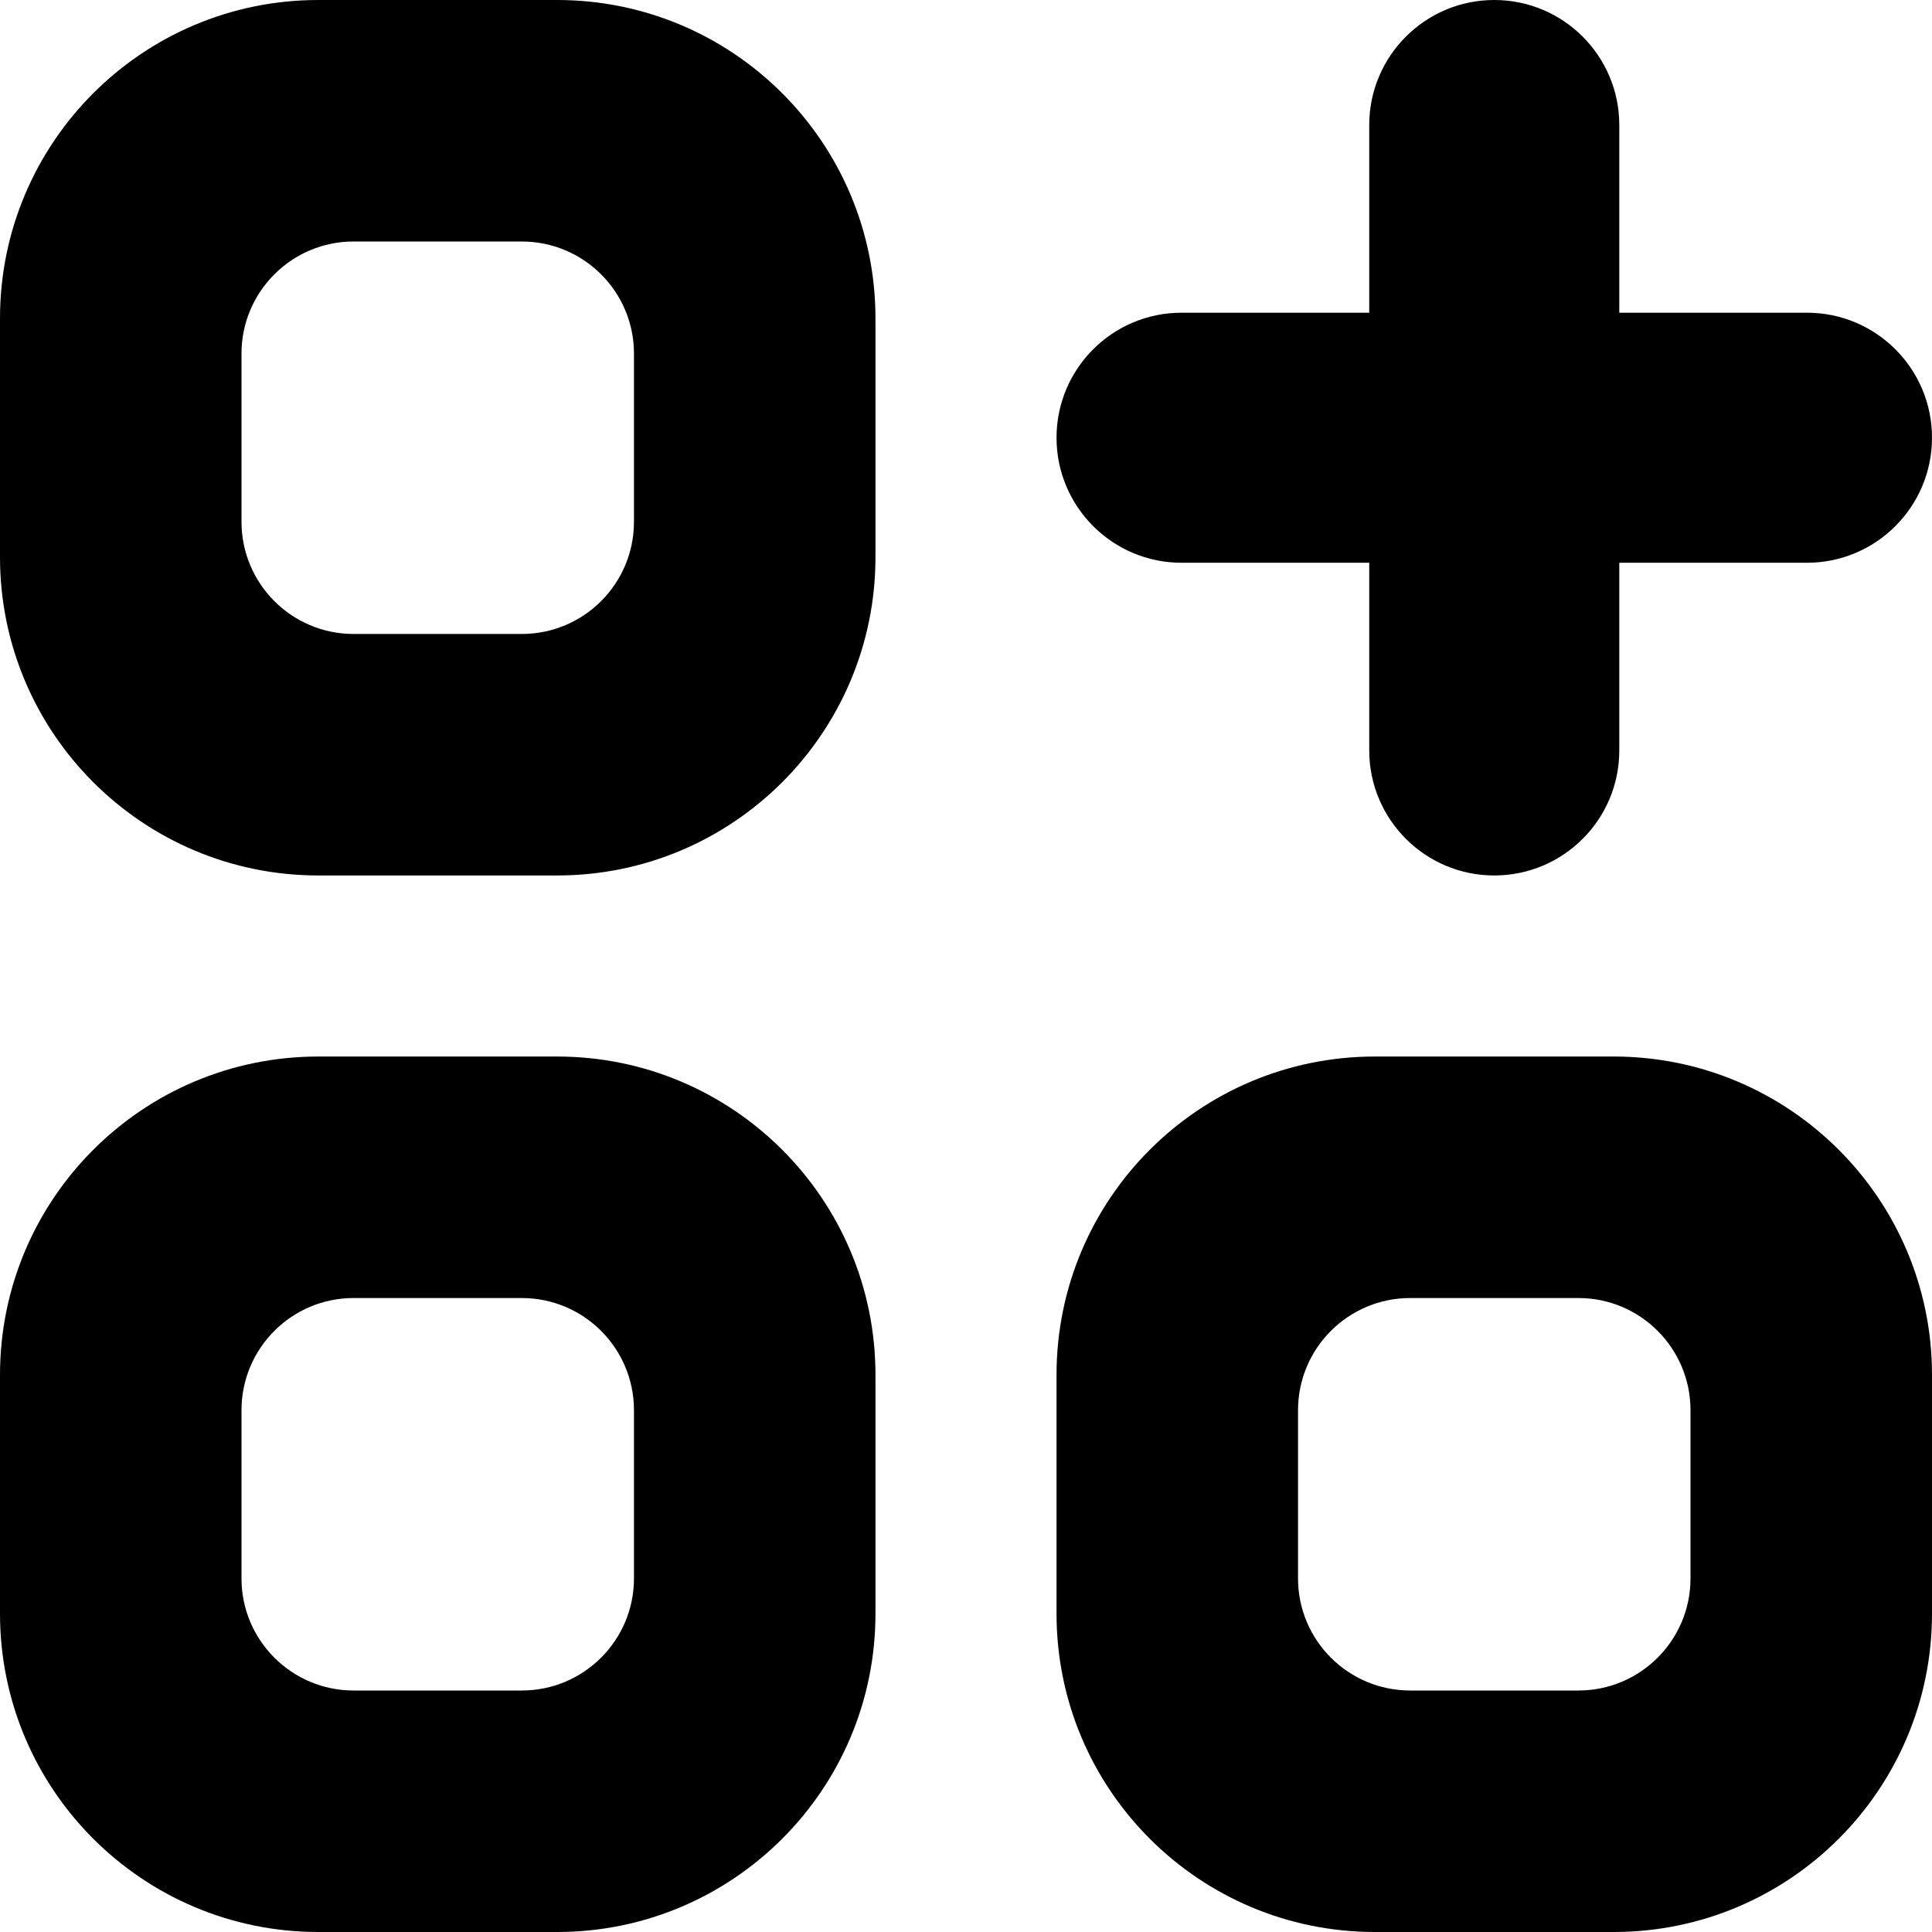<?xml version="1.0" encoding="UTF-8"?>
<svg xmlns="http://www.w3.org/2000/svg" width="14" height="14" viewBox="0 0 14 14">
  <path d="M20.037,19.656 C21.311,19.656 22.344,20.689 22.344,21.963 L22.344,21.963 L22.344,23.693 C22.344,24.967 21.311,26 20.037,26 L20.037,26 L18.307,26 C17.033,26 16,24.967 16,23.693 L16,23.693 L16,21.963 C16,20.689 17.033,19.656 18.307,19.656 L18.307,19.656 Z M27.693,19.656 C28.967,19.656 30,20.689 30,21.963 L30,21.963 L30,23.693 C30,24.967 28.967,26 27.693,26 L27.693,26 L25.963,26 C24.689,26 23.656,24.967 23.656,23.693 L23.656,23.693 L23.656,21.963 C23.656,20.689 24.689,19.656 25.963,19.656 L25.963,19.656 Z M19.781,21.406 L18.562,21.406 C18.114,21.406 17.75,21.77 17.75,22.219 L17.75,22.219 L17.75,23.438 C17.75,23.886 18.114,24.25 18.562,24.25 L18.562,24.25 L19.781,24.25 C20.23,24.25 20.594,23.886 20.594,23.438 L20.594,23.438 L20.594,22.219 C20.594,21.77 20.23,21.406 19.781,21.406 L19.781,21.406 Z M27.438,21.406 L26.219,21.406 C25.77,21.406 25.406,21.77 25.406,22.219 L25.406,22.219 L25.406,23.438 C25.406,23.886 25.77,24.25 26.219,24.25 L26.219,24.25 L27.438,24.25 C27.886,24.25 28.25,23.886 28.25,23.438 L28.25,23.438 L28.25,22.219 C28.25,21.77 27.886,21.406 27.438,21.406 L27.438,21.406 Z M26.828,12 C27.329,12 27.734,12.406 27.734,12.906 L27.734,12.906 L27.734,14.266 L29.094,14.266 C29.594,14.266 30,14.671 30,15.172 C30,15.672 29.594,16.078 29.094,16.078 L29.094,16.078 L27.734,16.078 L27.734,17.438 C27.734,17.938 27.329,18.344 26.828,18.344 C26.328,18.344 25.922,17.938 25.922,17.438 L25.922,17.438 L25.922,16.078 L24.562,16.078 C24.062,16.078 23.656,15.672 23.656,15.172 C23.656,14.671 24.062,14.266 24.562,14.266 L24.562,14.266 L25.922,14.266 L25.922,12.906 C25.922,12.406 26.328,12 26.828,12 Z M20.037,12 C21.311,12 22.344,13.033 22.344,14.307 L22.344,14.307 L22.344,16.037 C22.344,17.311 21.311,18.344 20.037,18.344 L20.037,18.344 L18.307,18.344 C17.033,18.344 16,17.311 16,16.037 L16,16.037 L16,14.307 C16,13.033 17.033,12 18.307,12 L18.307,12 Z M19.781,13.75 L18.562,13.75 C18.114,13.75 17.75,14.114 17.75,14.562 L17.75,14.562 L17.75,15.781 C17.75,16.23 18.114,16.594 18.562,16.594 L18.562,16.594 L19.781,16.594 C20.23,16.594 20.594,16.23 20.594,15.781 L20.594,15.781 L20.594,14.562 C20.594,14.114 20.23,13.75 19.781,13.75 L19.781,13.75 Z" transform="translate(-16 -12)"/>
</svg>
